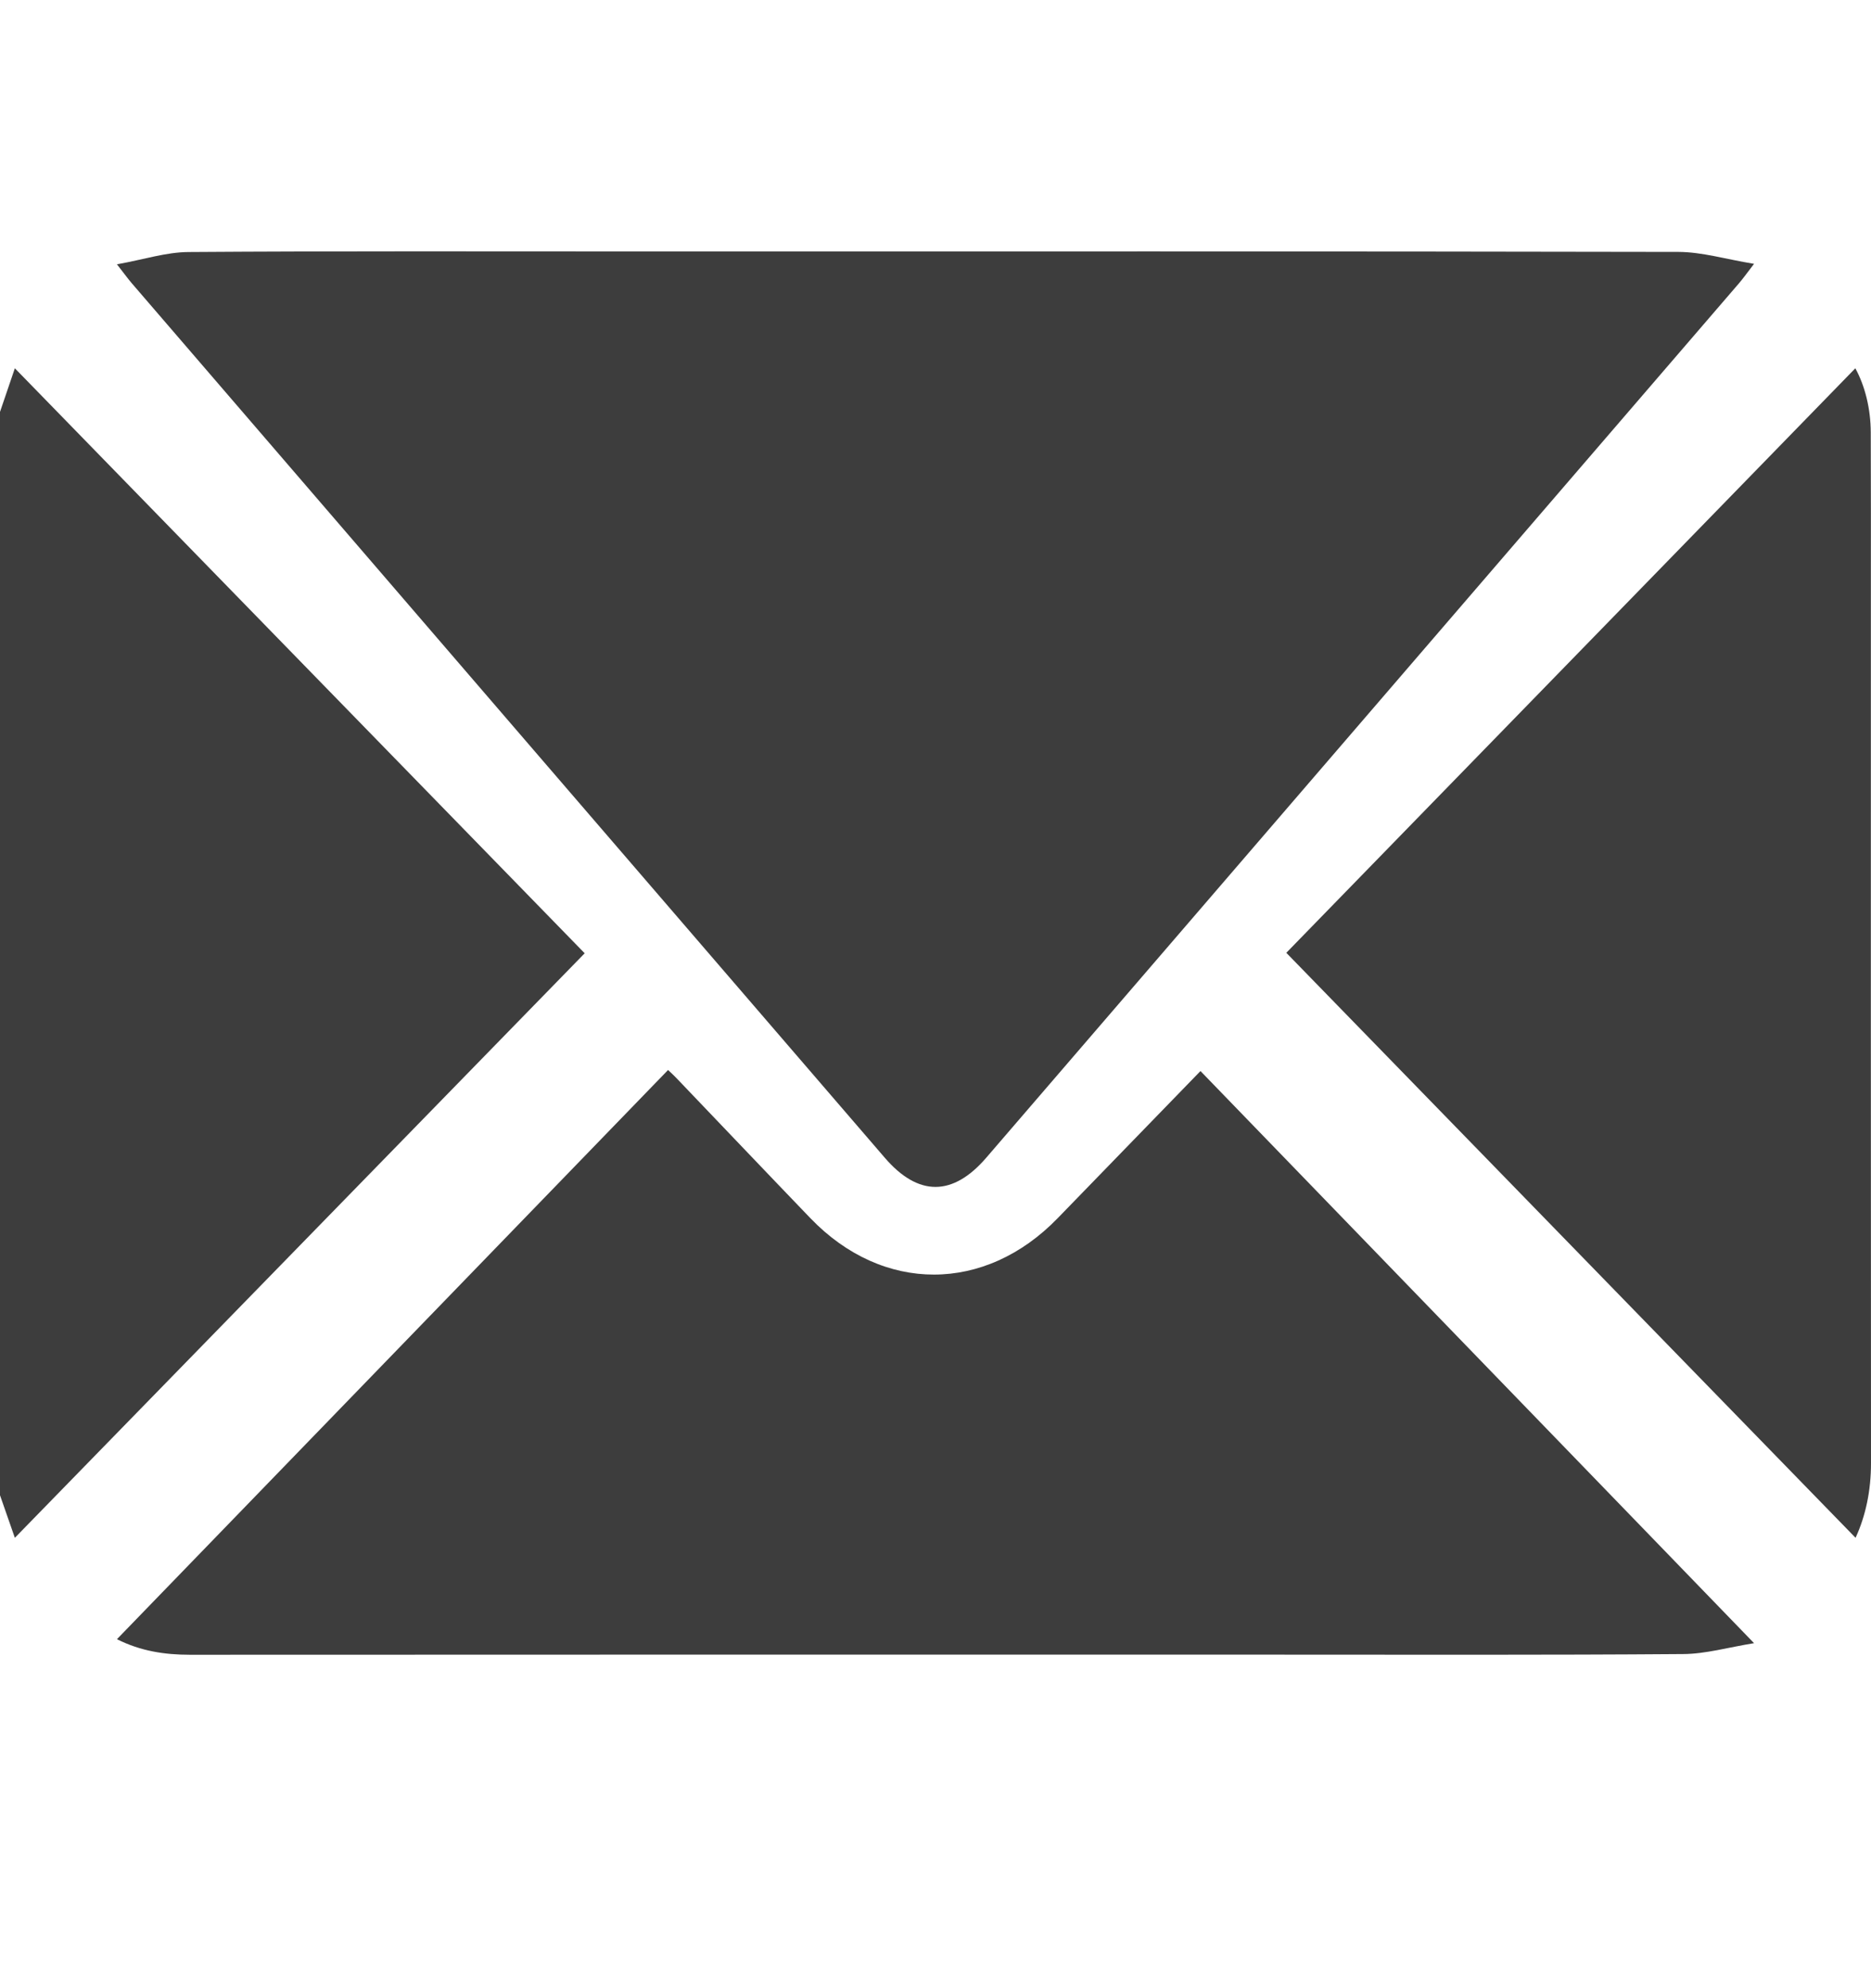 <svg width="16" height="17" viewBox="0 0 16 17" fill="none" xmlns="http://www.w3.org/2000/svg">
<path d="M0 3.522C0.045 3.391 0.089 3.26 0.127 3.149C1.752 4.817 3.375 6.483 5 8.151C3.38 9.813 1.755 11.479 0.127 13.149C0.093 13.052 0.047 12.918 0 12.785C0 9.698 0 6.61 0 3.522Z" fill="#3D3D3D"/>
<path d="M1 2.26C1.23 2.219 1.42 2.156 1.612 2.155C2.891 2.146 4.171 2.15 5.45 2.15C8.418 2.15 11.387 2.148 14.355 2.154C14.556 2.155 14.757 2.216 15 2.256C14.931 2.346 14.903 2.385 14.873 2.42C12.727 4.913 10.581 7.406 8.435 9.898C8.148 10.232 7.852 10.232 7.566 9.899C5.419 7.407 3.273 4.915 1.127 2.422C1.096 2.386 1.068 2.347 1 2.26Z" fill="#3D3D3D"/>
<path d="M1 14.016C2.574 12.391 4.139 10.774 5.713 9.149C5.721 9.157 5.758 9.19 5.792 9.226C6.172 9.623 6.55 10.021 6.931 10.417C7.55 11.06 8.423 11.058 9.045 10.416C9.459 9.989 9.874 9.562 10.266 9.158C11.828 10.772 13.395 12.392 15 14.05C14.777 14.086 14.586 14.142 14.394 14.143C13.222 14.152 12.05 14.148 10.878 14.148C7.794 14.148 4.709 14.147 1.624 14.149C1.409 14.149 1.203 14.118 1 14.016Z" fill="#3D3D3D"/>
<path d="M15.868 13.149C14.241 11.477 12.623 9.814 11 8.147C12.623 6.48 14.241 4.818 15.866 3.149C15.948 3.299 15.997 3.492 15.998 3.697C16 4.159 15.999 4.621 15.999 5.082C15.999 7.559 15.998 10.036 16 12.512C16 12.744 15.955 12.96 15.868 13.149Z" fill="#3D3D3D"/>
</svg>
